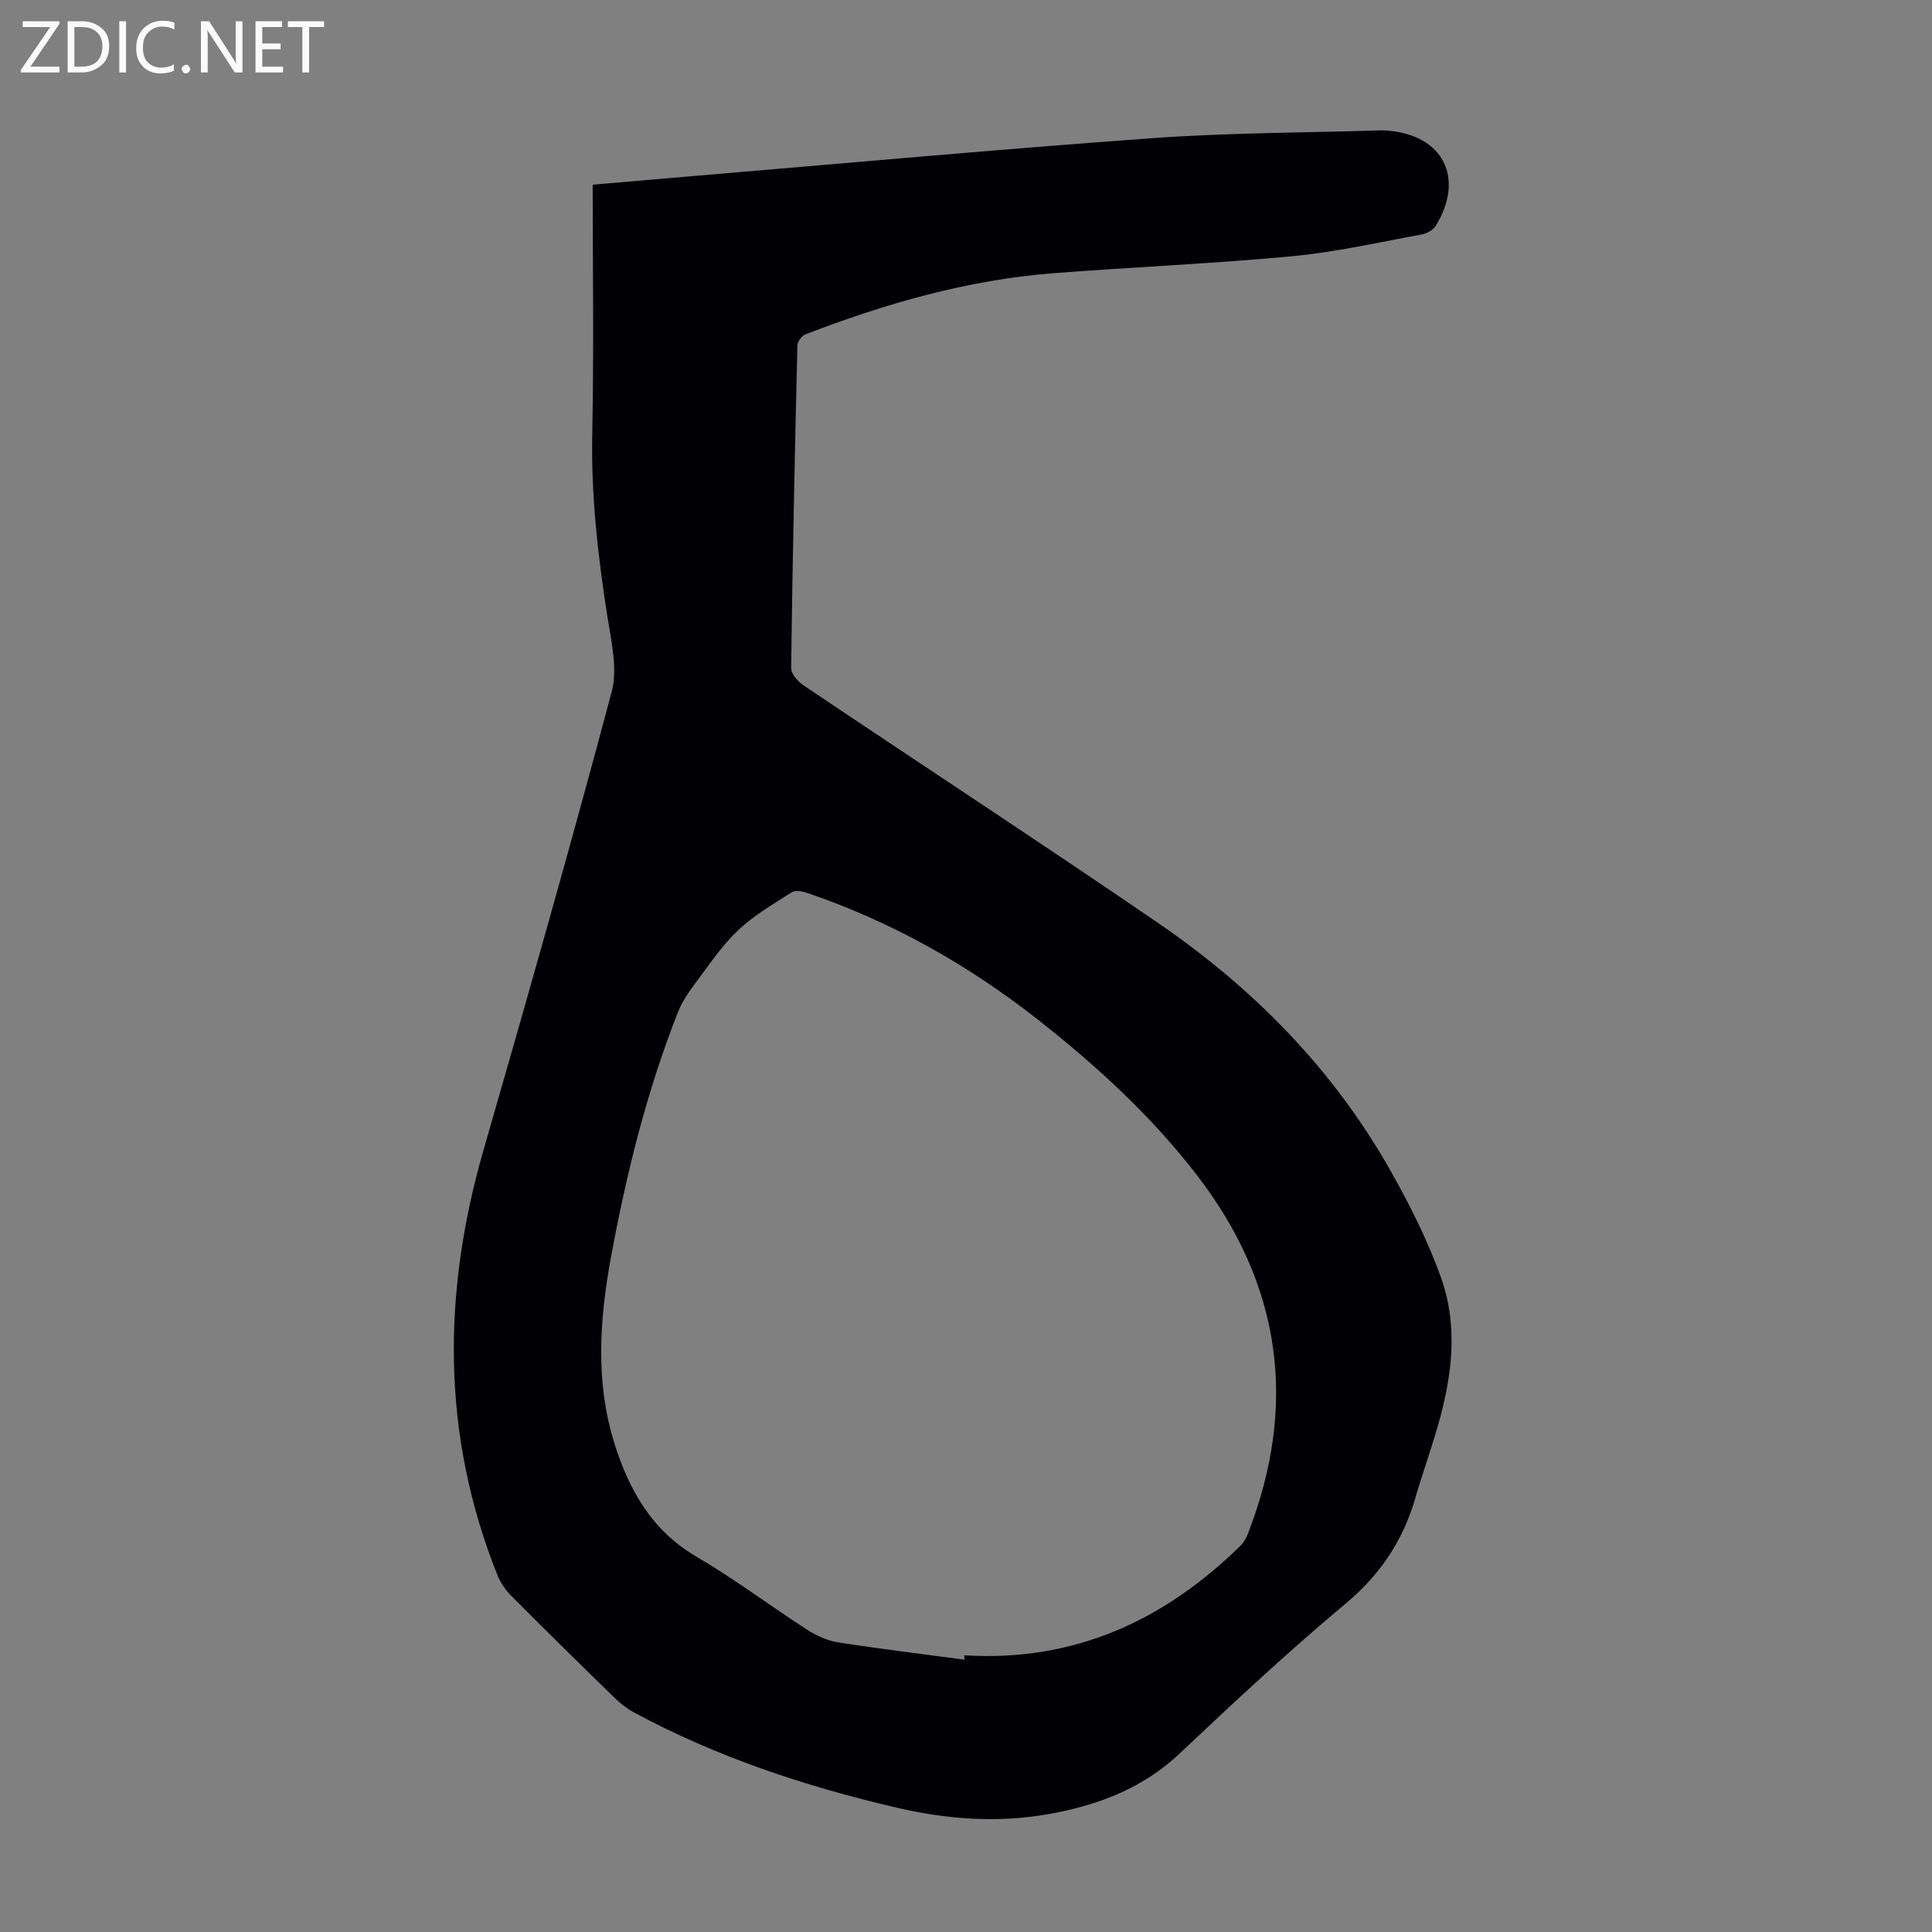 <svg enable-background="new 0 0 400 400" viewBox="0 0 400 400" xmlns="http://www.w3.org/2000/svg"><rect x="0" y="0" width="400" height="400" fill="#808080" stroke="none"/><g fill="#fafafb"><path d="m12.4 4.8-6.1 9h6v1.2h-8v-.5l6.1-8.9h-5.7v-1.2h7.6v.4z"/><path d="m14 15v-10.6h3c1.6 0 2.9.5 4 1.4s1.6 2.2 1.6 3.8-.5 3-1.6 3.9-2.4 1.5-4 1.5zm1.4-9.4v8.2h1.6c1.3 0 2.4-.4 3.1-1.1s1.1-1.8 1.1-3.1-.4-2.3-1.2-3-1.8-1-3.1-1z"/><path d="m26.1 4.4v10.6h-1.4v-10.6z"/><path d="m36.1 14.6c-.8.4-1.8.6-2.9.6-1.5 0-2.7-.5-3.6-1.4s-1.4-2.2-1.4-3.8c0-1.7.5-3.1 1.5-4.1s2.3-1.6 3.9-1.6c1 0 1.8.1 2.5.4v1.4c-.8-.4-1.6-.6-2.5-.6-1.2 0-2.1.4-2.9 1.2s-1.1 1.8-1.1 3.2c0 1.3.3 2.3 1 3s1.6 1.1 2.7 1.1c1 0 2-.2 2.7-.7v1.3z"/><path d="m37.6 14.3c0-.2.1-.5.3-.6s.4-.3.6-.3c.3 0 .5.1.6.3s.3.4.3.6-.1.4-.3.6-.4.3-.6.3c-.3 0-.5-.1-.6-.3s-.3-.4-.3-.6z"/><path d="m50.2 15h-1.6l-5.3-8.2c-.2-.2-.3-.5-.4-.7 0 .2.1.7.1 1.5v7.4h-1.4v-10.6h1.7l5.2 8.1c.2.4.4.6.4.7 0-.3-.1-.8-.1-1.5v-7.3h1.4z"/><path d="m58.6 15h-5.7v-10.6h5.5v1.2h-4.1v3.4h3.8v1.2h-3.8v3.6h4.3z"/><path d="m67.1 5.6h-3.1v9.4h-1.4v-9.4h-3v-1.2h7.5z"/></g><path d="m122.71 38.24c6.99-.6 13.66-1.19 20.33-1.75 31.87-2.67 63.72-5.59 95.62-7.89 15.7-1.13 31.49-1.11 47.24-1.61.45-.01.9.01 1.34.05 11.54.9 16.1 9.8 10.01 19.73-.55.89-1.9 1.59-2.99 1.79-8.89 1.62-17.75 3.65-26.73 4.49-16.47 1.55-33.02 2.24-49.52 3.52-17.76 1.39-34.7 6.29-51.25 12.65-.76.29-1.65 1.51-1.67 2.32-.53 22.26-1.01 44.53-1.29 66.79-.02 1.21 1.45 2.82 2.64 3.62 24.41 16.41 49.03 32.51 73.3 49.12 19.72 13.5 36.24 30.26 48.08 51.19 4.06 7.17 7.82 14.65 10.57 22.39 3.55 10 2.23 20.33-.65 30.39-1.44 5.05-3.23 9.99-4.69 15.04-2.55 8.82-7.24 15.9-14.43 21.91-11.84 9.9-23.16 20.45-34.38 31.05-7.67 7.25-16.9 10.69-26.92 12.51-10.61 1.92-21.17 1.15-31.62-1.28-18.9-4.4-37.21-10.46-54.37-19.69-1.45-.78-2.82-1.83-4-2.98-7.22-7.03-14.41-14.09-21.51-21.23-1.22-1.22-2.26-2.79-2.89-4.4-11.52-28.91-11.37-58.17-2.84-87.8 9.09-31.56 18.08-63.15 26.54-94.88 1.3-4.86-.09-10.61-.91-15.84-1.95-12.51-3.36-25-3.1-37.71.35-16.96.09-33.98.09-51.5zm76.98 305.38c-.02-.3-.03-.61-.05-.91 22.69 1.42 41.35-7.15 57.19-22.69.69-.67 1.2-1.61 1.55-2.52 10.39-26.73 6.9-51.55-10.61-74.25-9.41-12.21-20.72-22.58-32.8-32.08-14.52-11.42-30.43-20.39-47.97-26.34-.96-.33-2.38-.55-3.11-.08-3.81 2.45-7.82 4.77-11.09 7.86-3.3 3.12-5.89 7.01-8.64 10.68-1.45 1.94-2.9 3.99-3.78 6.22-6.42 16.28-10.62 33.17-13.81 50.35-2.43 13.12-3.4 26.2.69 39.15 3.03 9.57 7.71 17.87 16.88 23.25 7.9 4.62 15.25 10.17 22.96 15.15 1.91 1.23 4.17 2.27 6.39 2.62 8.71 1.36 17.46 2.42 26.2 3.59z" fill="#010105"/></svg>